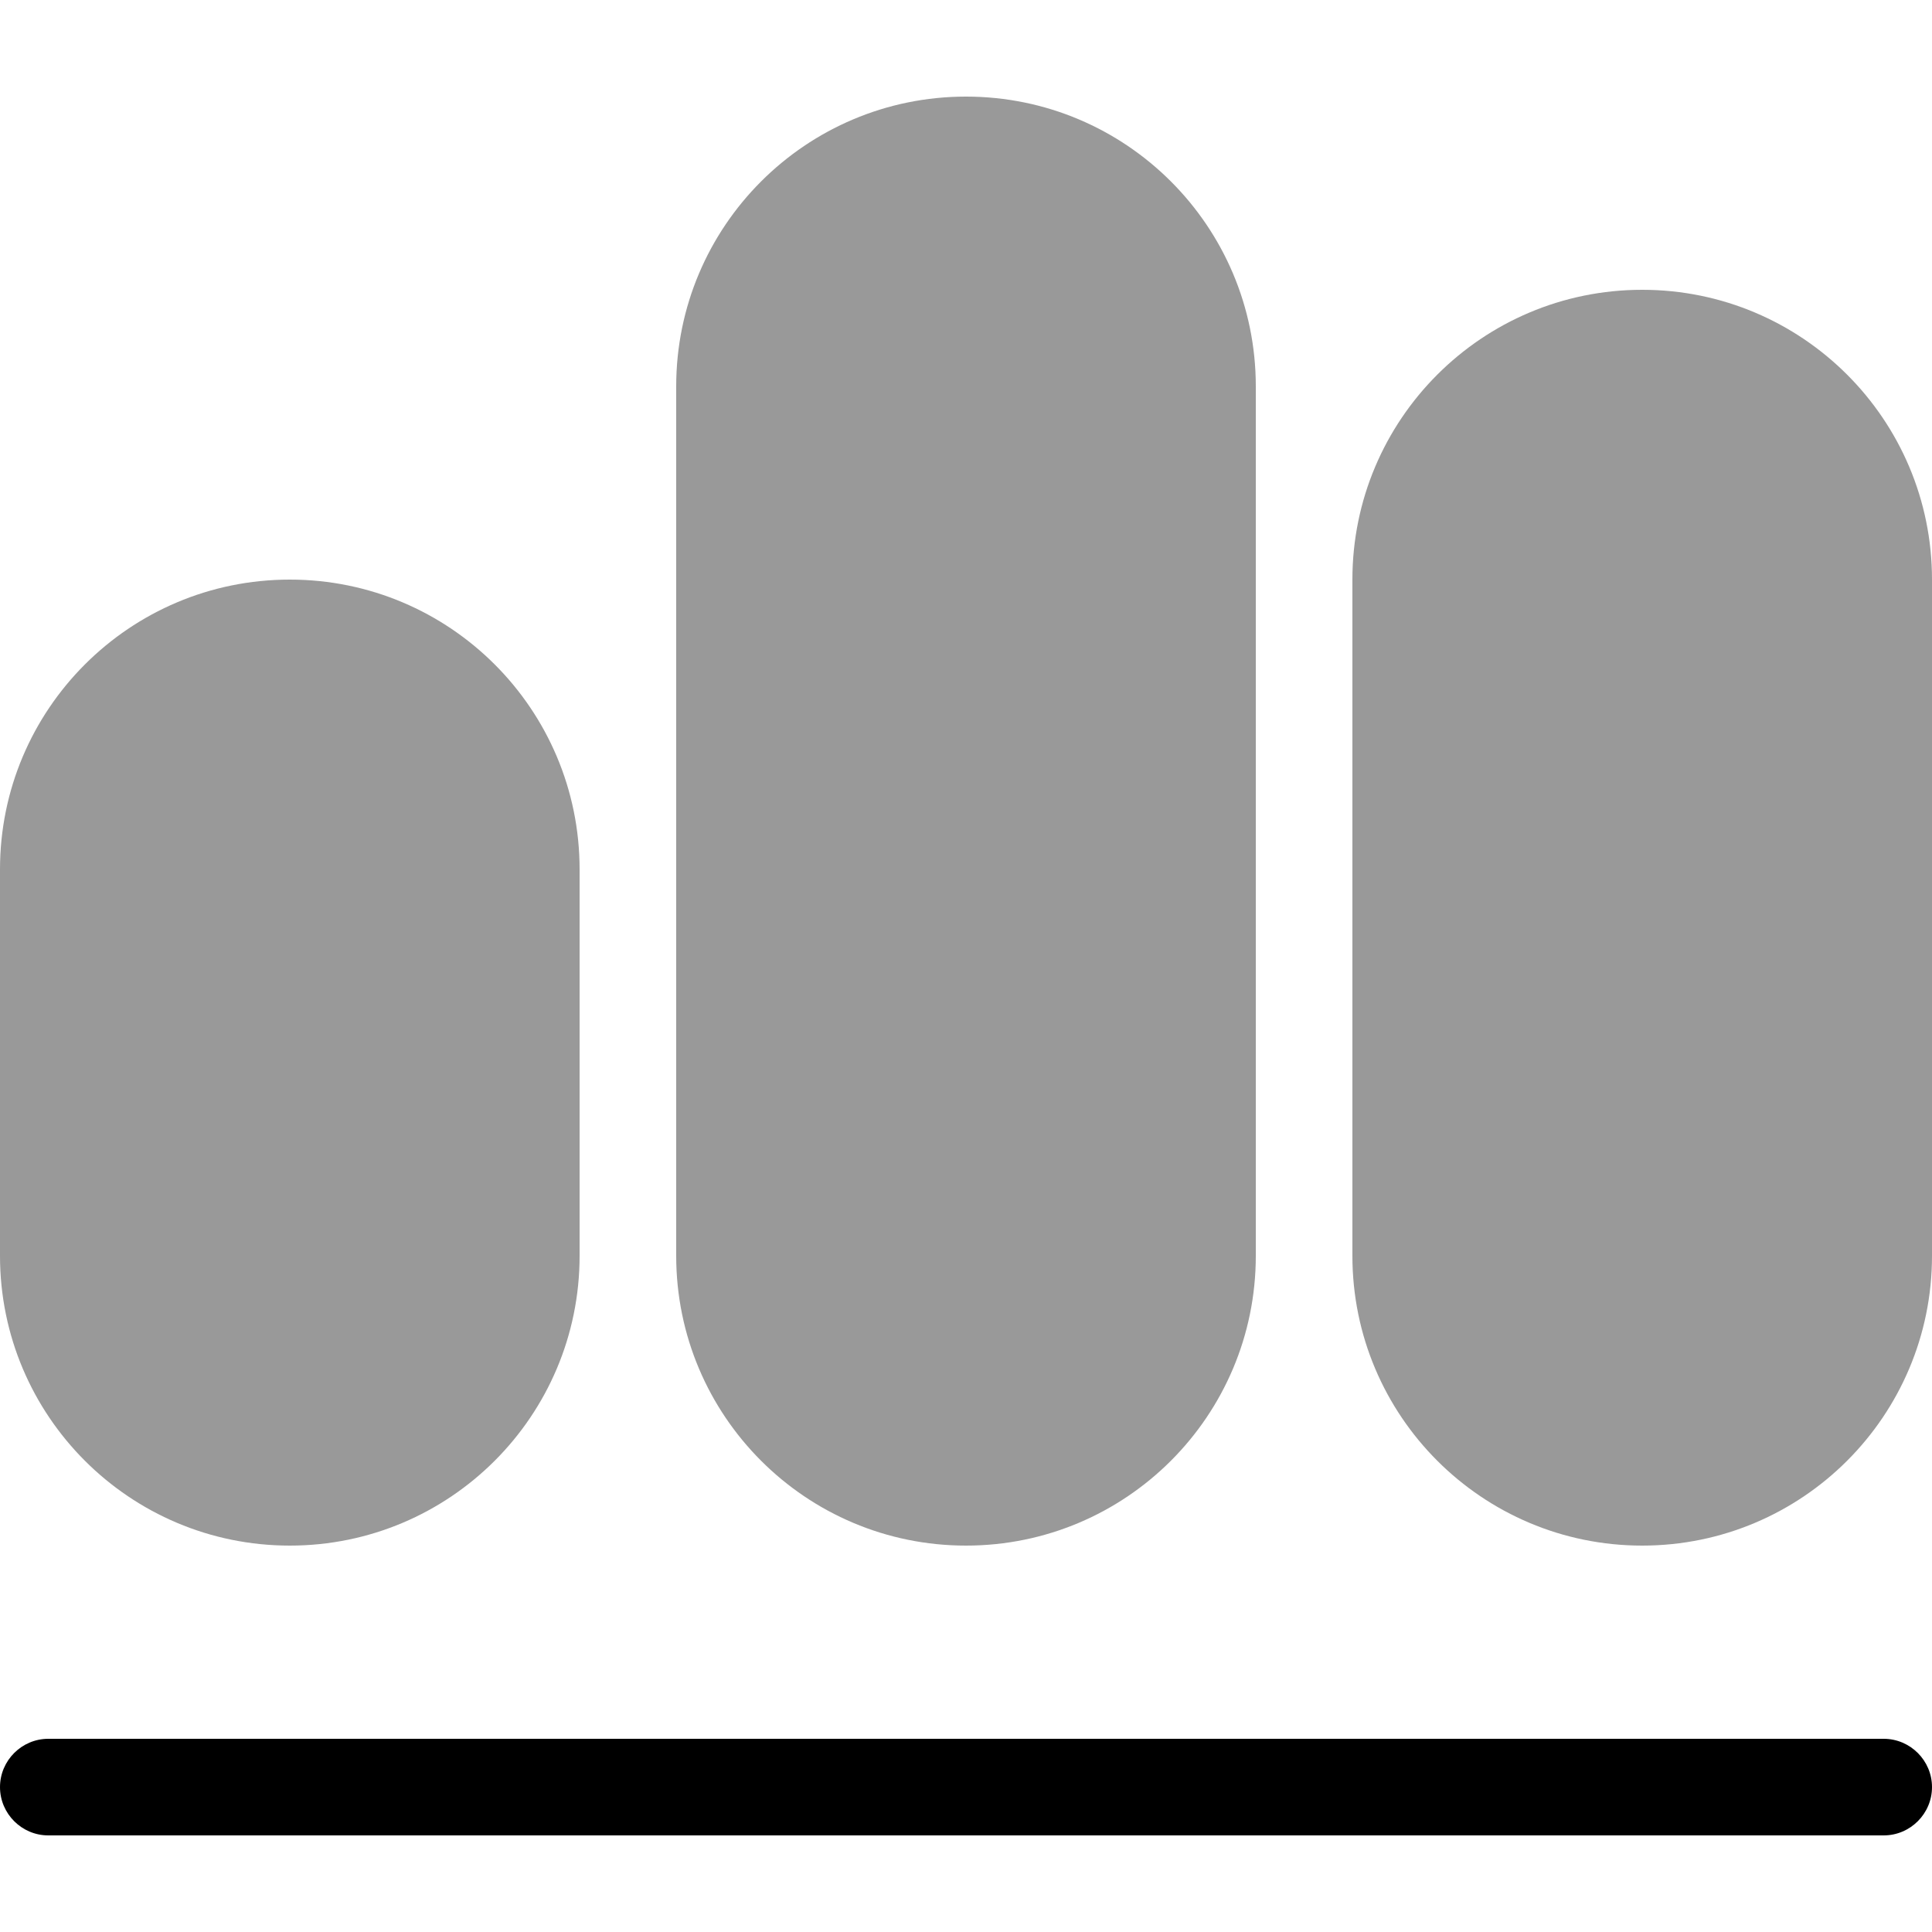 <svg xmlns="http://www.w3.org/2000/svg" viewBox="0 0 560 560"><!--! Font Awesome Pro 7.0.0 by @fontawesome - https://fontawesome.com License - https://fontawesome.com/license (Commercial License) Copyright 2025 Fonticons, Inc. --><path style="fill:currentColor;opacity:.4" d="M0 252L0 364c0 46.4 37.6 84 84 84s84-37.6 84-84l0-112c0-46.4-37.6-84-84-84S0 205.6 0 252zM196 112l0 252c0 46.4 37.6 84 84 84s84-37.6 84-84l0-252c0-46.4-37.6-84-84-84s-84 37.6-84 84zm196 56l0 196c0 46.4 37.6 84 84 84s84-37.6 84-84l0-196c0-46.4-37.6-84-84-84s-84 37.6-84 84z"/><path style="fill:currentColor;opacity:1" d="M0 518c0-7.7 6.3-14 14-14l532 0c7.7 0 14 6.3 14 14s-6.3 14-14 14L14 532c-7.7 0-14-6.3-14-14z"/></svg>